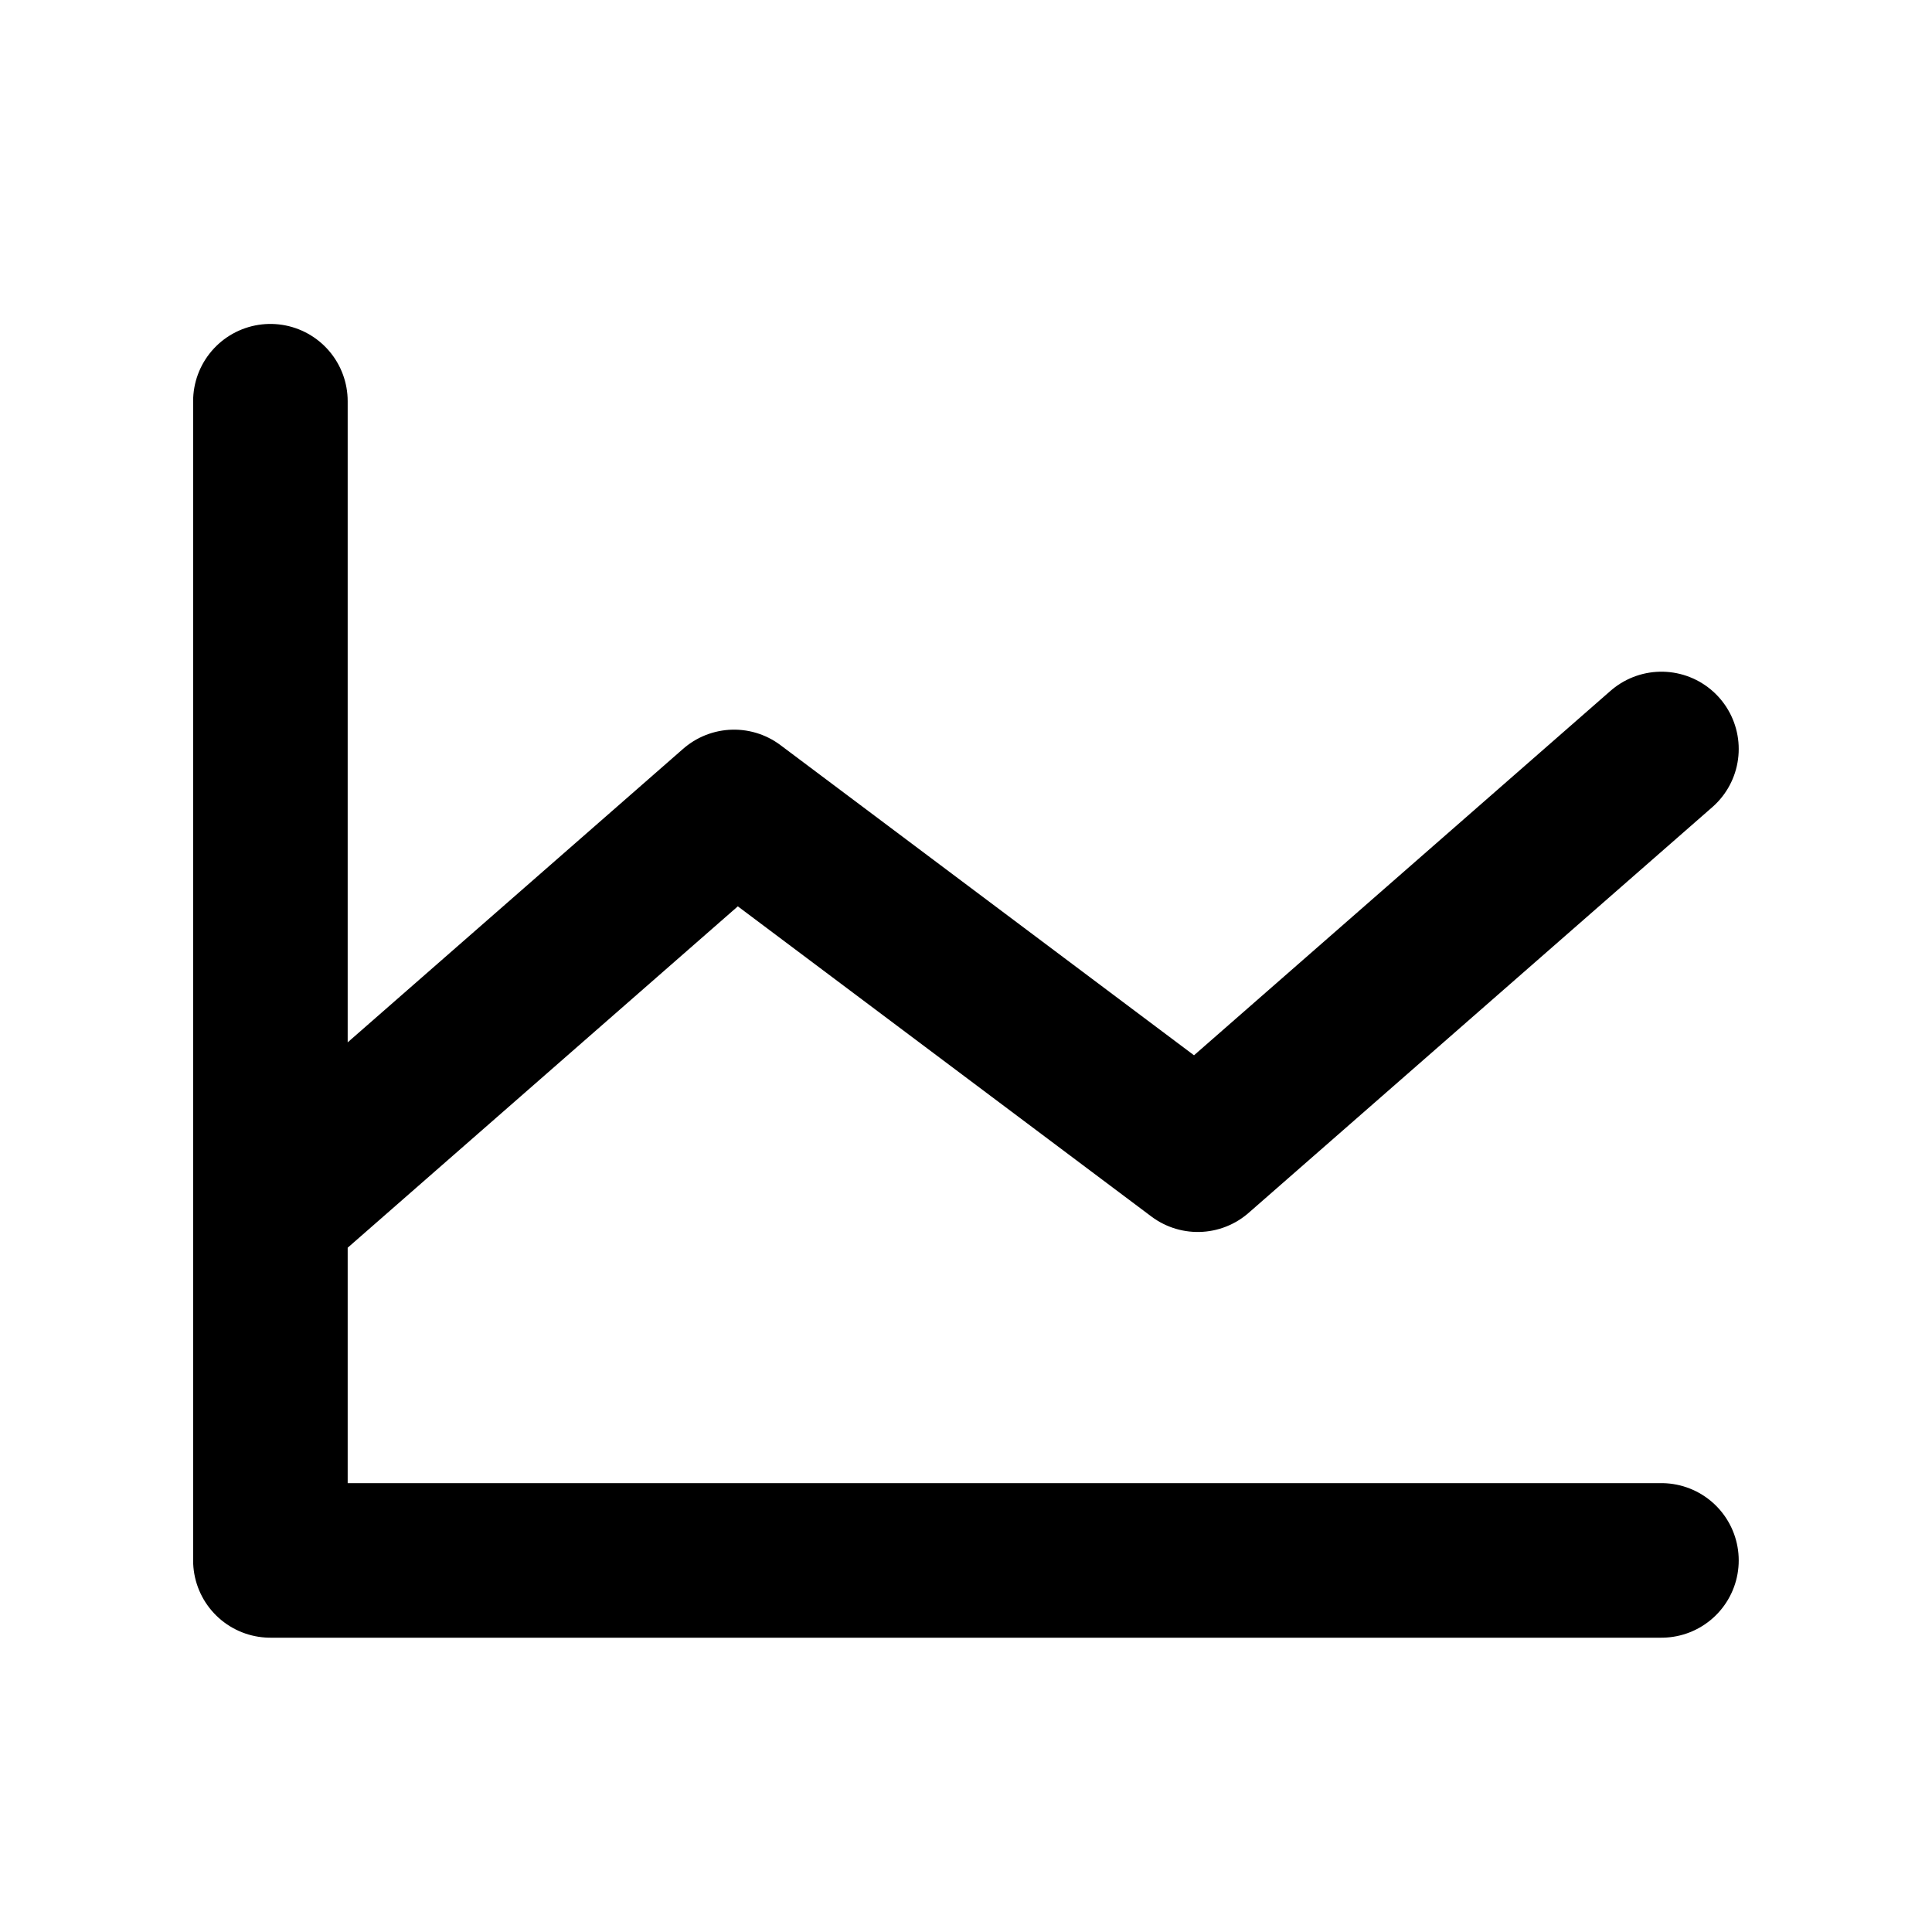 <svg width="24px" height="24px" viewBox="0 0 24 24" fill="none" xmlns="http://www.w3.org/2000/svg" transform="rotate(0) scale(1, 1)">
<path d="M20.639 19.384H3.359V4.984M20.639 9.304L14.879 14.344L9.119 10.024L3.359 15.064" stroke="#000000" stroke-width="1.92" stroke-linecap="round" stroke-linejoin="round"/>
</svg>